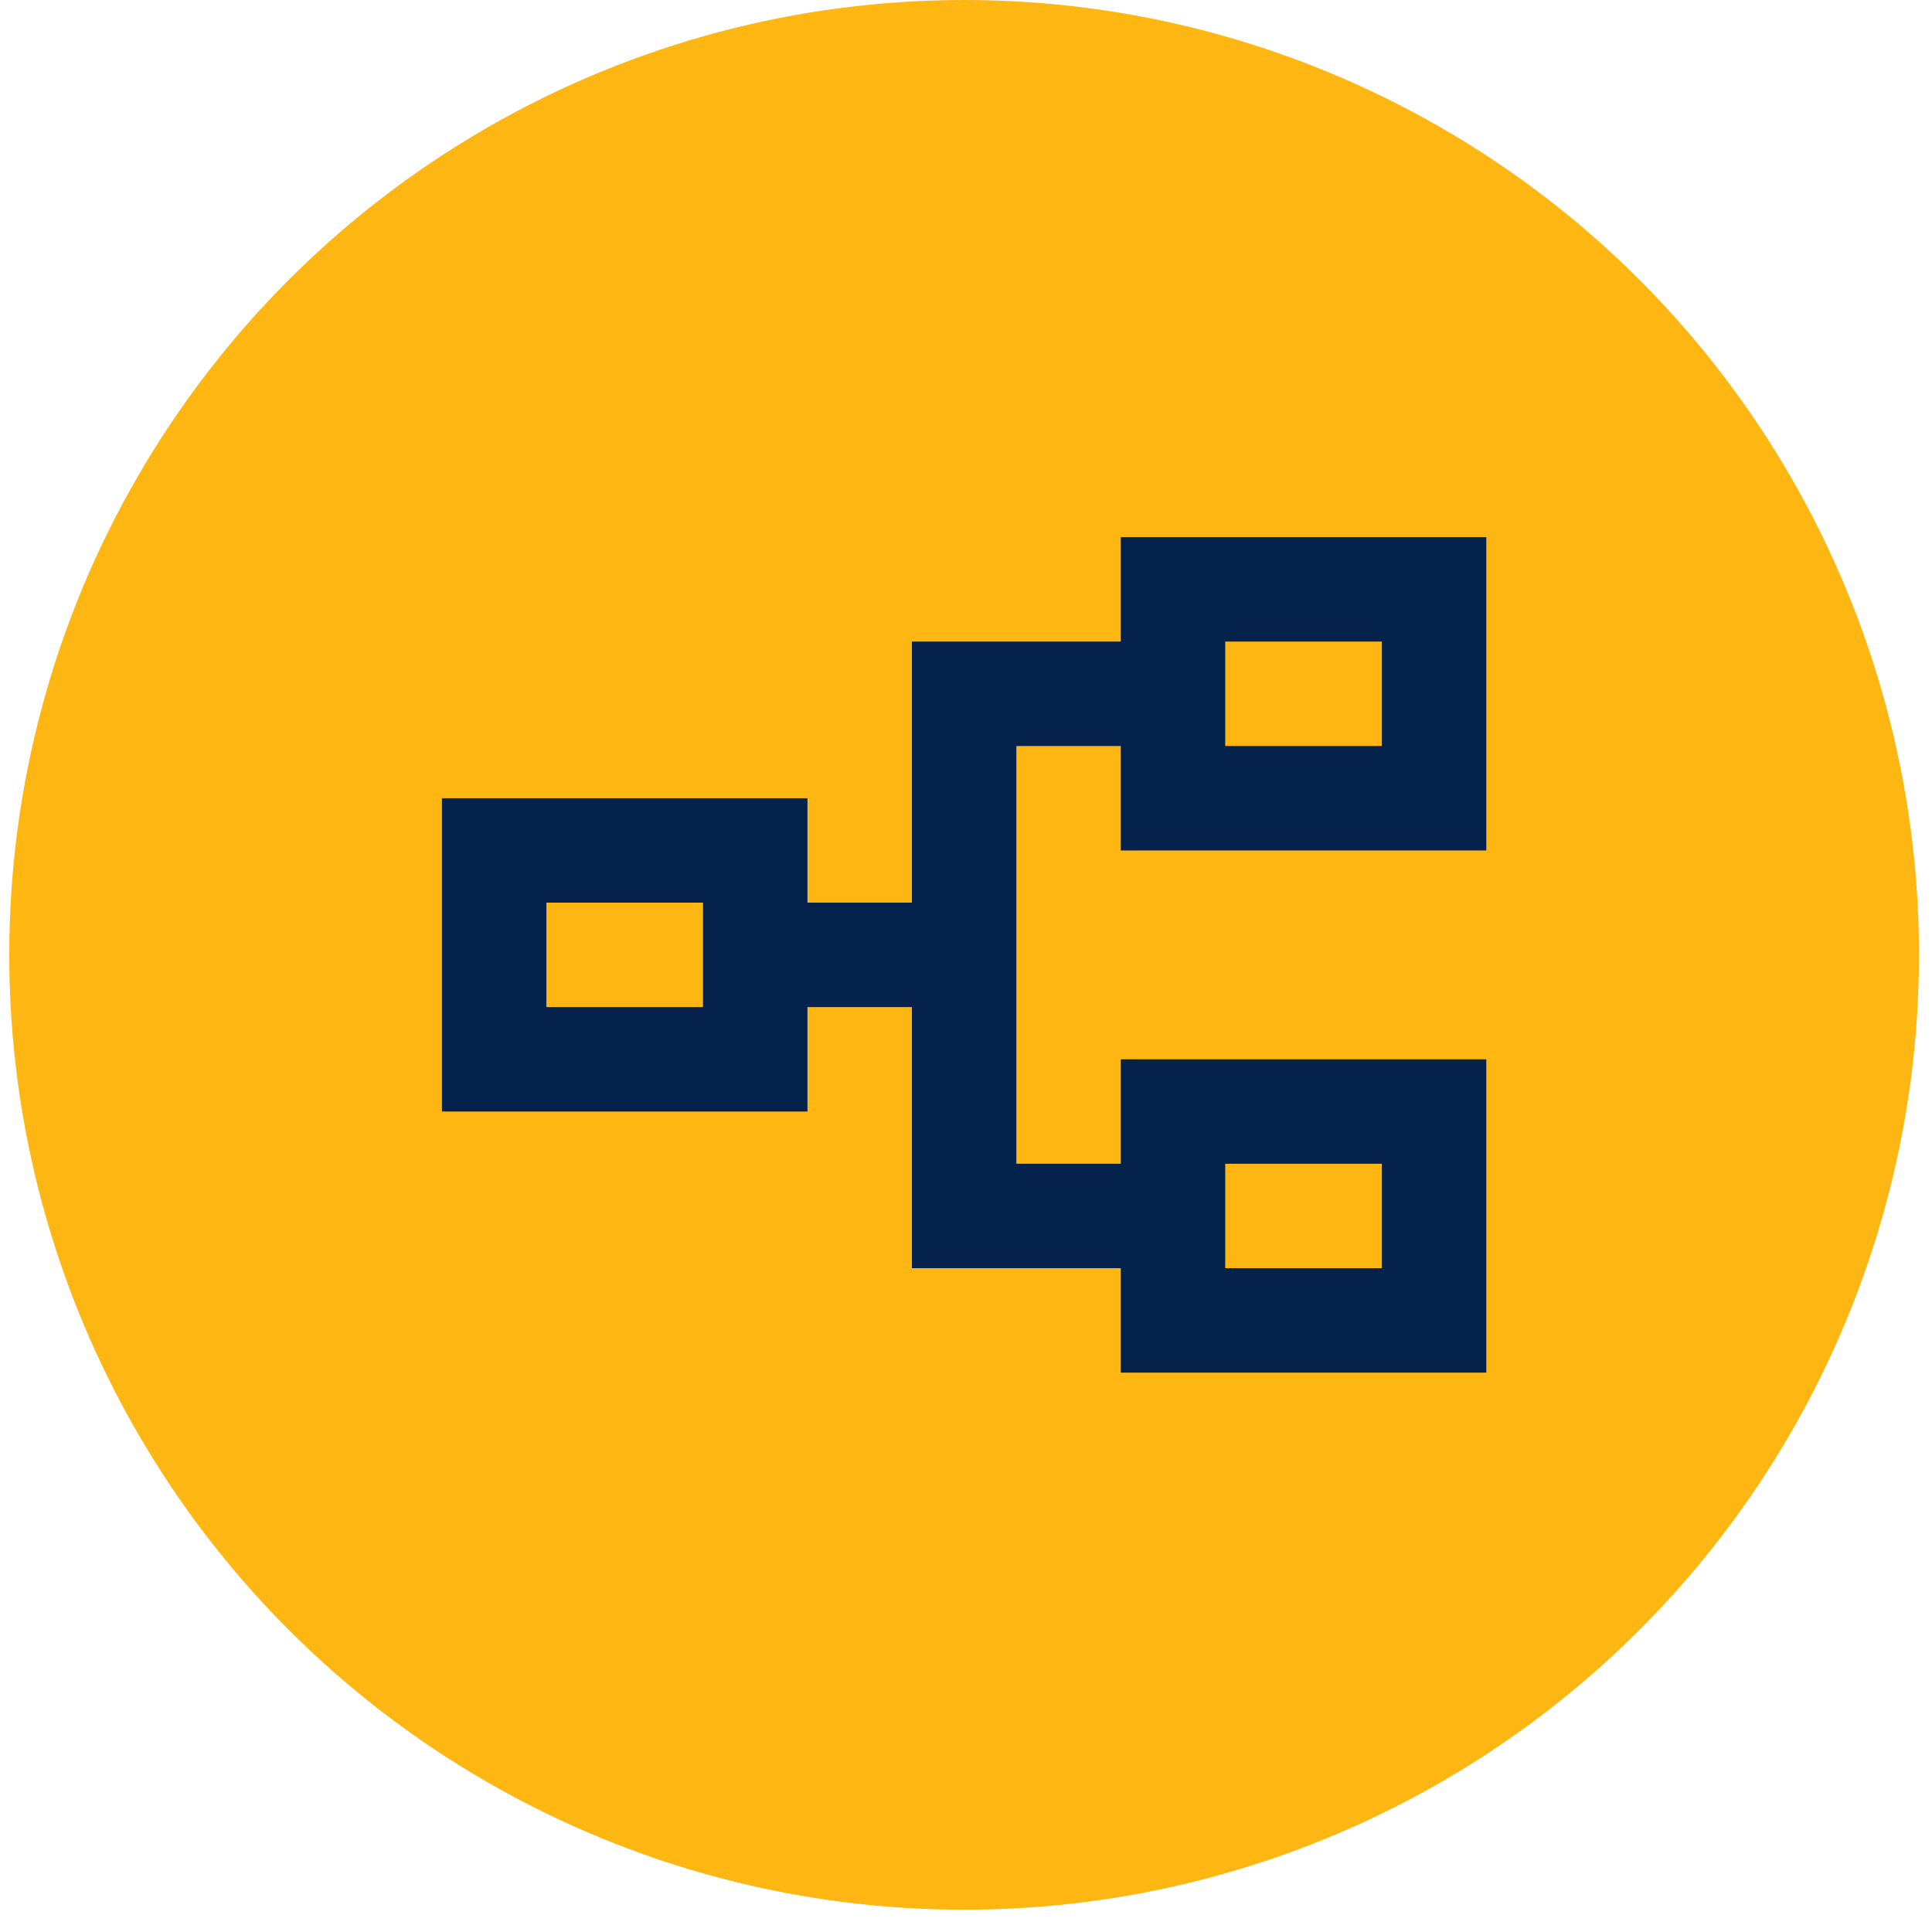 <svg width="68" height="68" viewBox="0 0 68 68" fill="none" xmlns="http://www.w3.org/2000/svg">
<circle cx="33.934" cy="33.608" r="33.608" fill="#FEB712"/>
<mask id="mask0_3370_1594" style="mask-type:alpha" maskUnits="userSpaceOnUse" x="11" y="11" width="45" height="45">
<rect x="11.879" y="11.553" width="44.11" height="44.11" fill="#D9D9D9"/>
</mask>
<g mask="url(#mask0_3370_1594)">
<path d="M39.448 48.312V44.636H32.096V35.446H28.42V39.122H15.555V28.095H28.42V31.77H32.096V22.581H39.448V18.905H52.313V29.933H39.448V26.257H35.772V40.96H39.448V37.284H52.313V48.312H39.448ZM43.124 44.636H48.637V40.96H43.124V44.636ZM19.231 35.446H24.744V31.77H19.231V35.446ZM43.124 26.257H48.637V22.581H43.124V26.257Z" fill="#05224C"/>
</g>
</svg>
